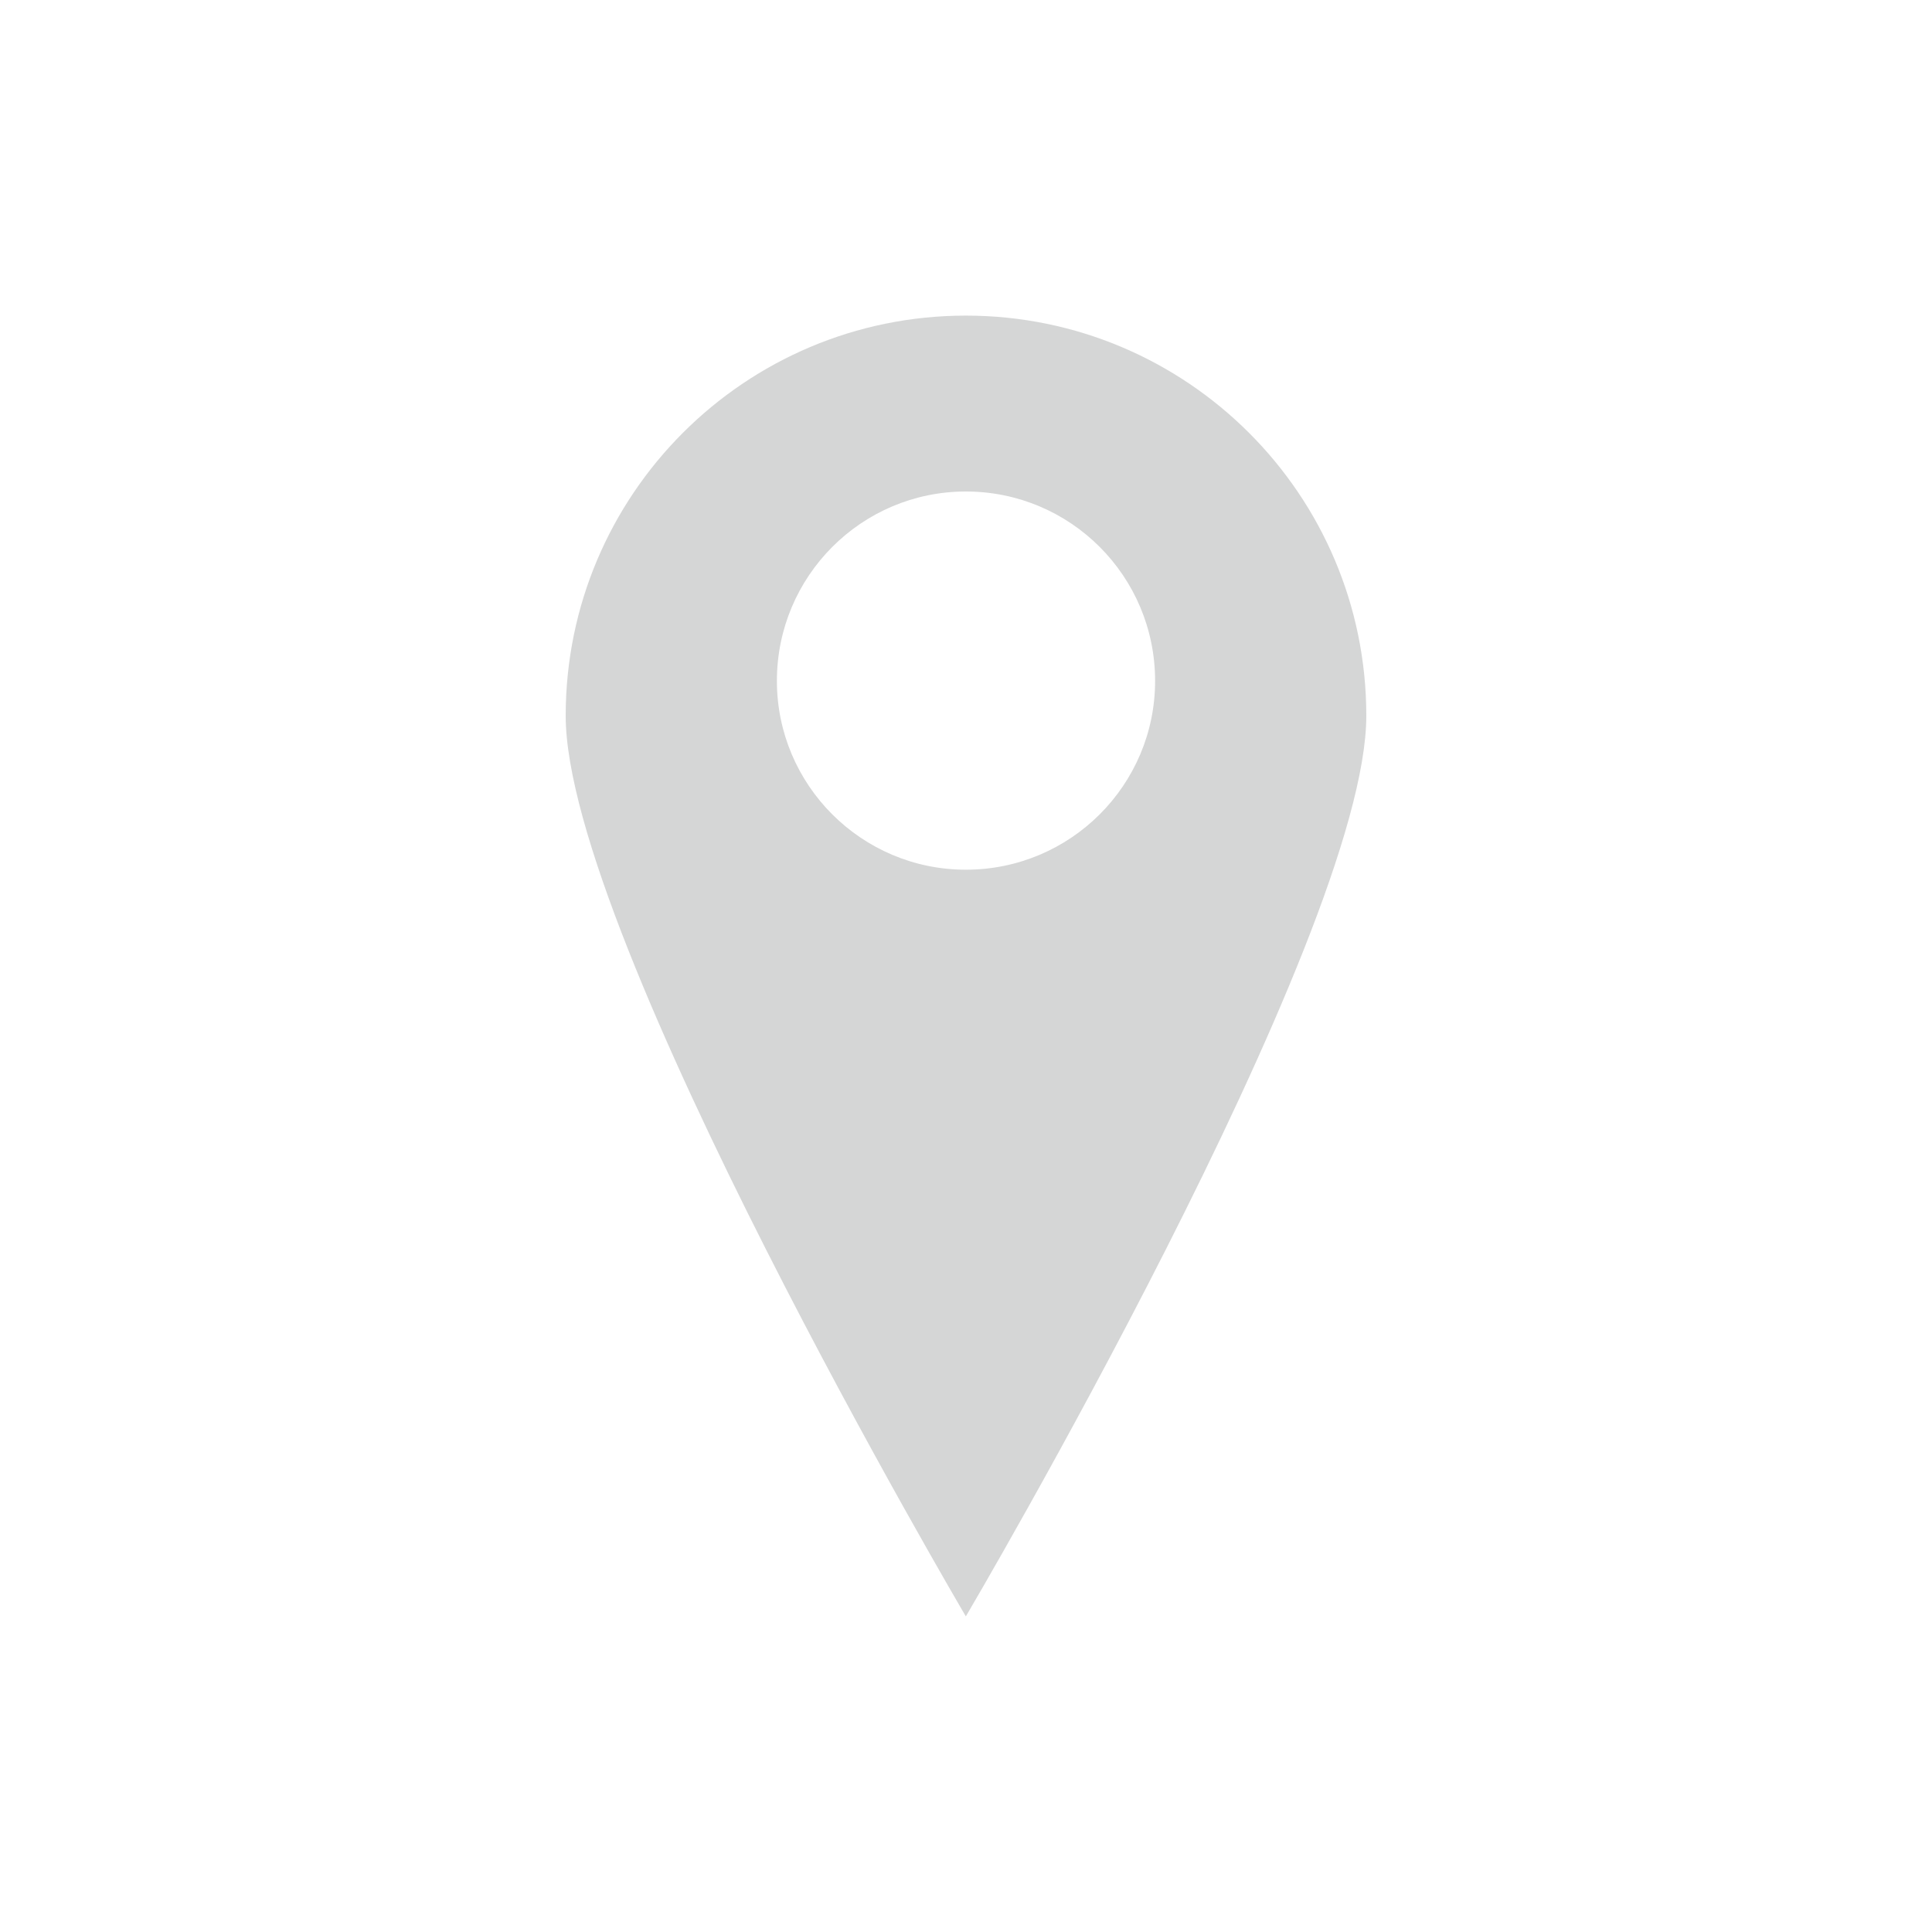 <?xml version="1.0" encoding="utf-8"?>
<!-- Generator: Adobe Illustrator 16.0.0, SVG Export Plug-In . SVG Version: 6.00 Build 0)  -->
<!DOCTYPE svg PUBLIC "-//W3C//DTD SVG 1.1//EN" "http://www.w3.org/Graphics/SVG/1.1/DTD/svg11.dtd">
<svg version="1.1" id="圖層_1" xmlns="http://www.w3.org/2000/svg" xmlns:xlink="http://www.w3.org/1999/xlink" x="0px" y="0px"
	 width="25px" height="25px" viewBox="0 0 25 25" enable-background="new 0 0 25 25" xml:space="preserve">
<path fill="#D5D6D6" d="M12.498,4.084c-2.859,0-5.178,2.318-5.178,5.178c0,2.861,5.178,11.654,5.178,11.654
	s5.182-8.793,5.182-11.654C17.68,6.402,15.359,4.084,12.498,4.084z M12.498,11.254c-1.35,0-2.445-1.096-2.445-2.443
	c0-1.355,1.096-2.451,2.445-2.451c1.354,0,2.449,1.096,2.449,2.451C14.947,10.158,13.852,11.254,12.498,11.254z"/>
</svg>
